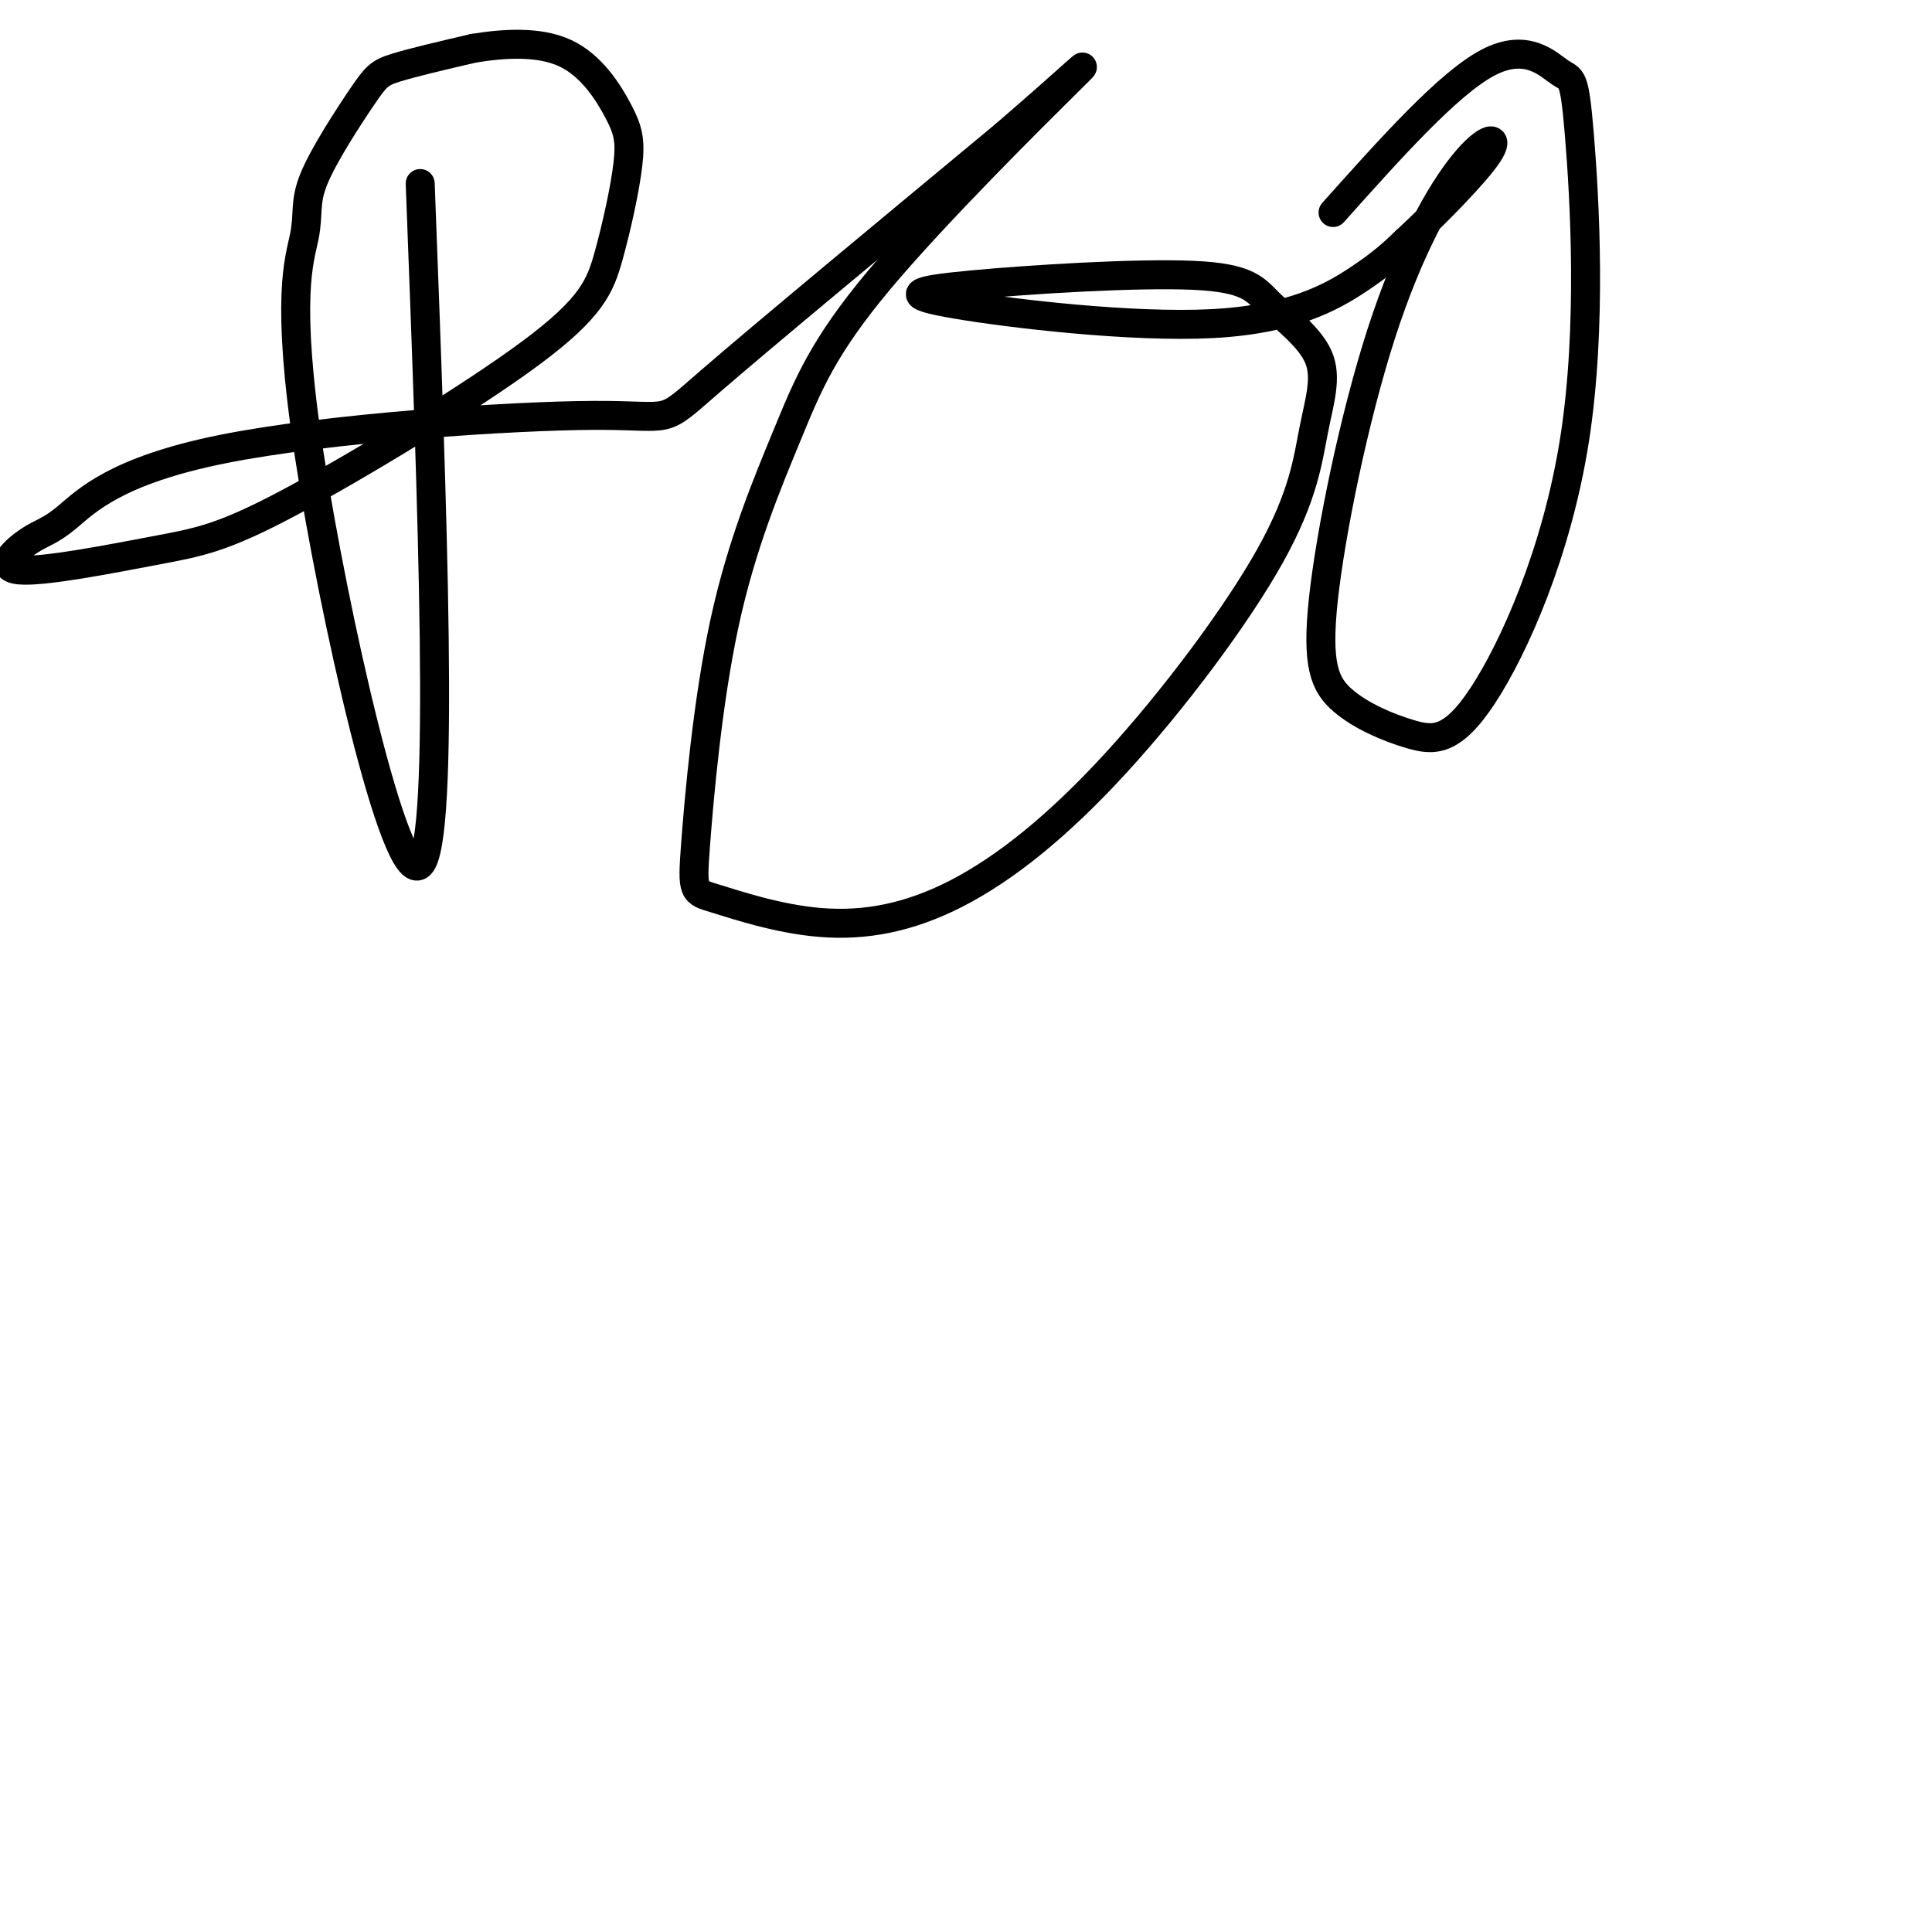 <svg viewBox='0 0 400 400' version='1.1' xmlns='http://www.w3.org/2000/svg' xmlns:xlink='http://www.w3.org/1999/xlink'><g fill='none' stroke='#000000' stroke-width='6' stroke-linecap='round' stroke-linejoin='round'><path d='M87,38c2.578,67.918 5.155,135.836 0,141c-5.155,5.164 -18.044,-52.424 -23,-85c-4.956,-32.576 -1.980,-40.138 -1,-45c0.980,-4.862 -0.036,-7.025 2,-12c2.036,-4.975 7.125,-12.763 10,-17c2.875,-4.237 3.536,-4.925 7,-6c3.464,-1.075 9.732,-2.538 16,-4'/><path d='M98,10c6.156,-1.010 13.547,-1.535 19,1c5.453,2.535 8.968,8.132 11,12c2.032,3.868 2.579,6.009 2,11c-0.579,4.991 -2.285,12.832 -4,19c-1.715,6.168 -3.439,10.661 -16,20c-12.561,9.339 -35.958,23.522 -50,31c-14.042,7.478 -18.729,8.250 -28,10c-9.271,1.750 -23.126,4.479 -28,4c-4.874,-0.479 -0.769,-4.165 2,-6c2.769,-1.835 4.200,-1.818 8,-5c3.800,-3.182 9.967,-9.564 32,-14c22.033,-4.436 59.932,-6.925 77,-7c17.068,-0.075 13.305,2.264 24,-7c10.695,-9.264 35.847,-30.132 61,-51'/><path d='M208,28c14.489,-12.468 20.211,-18.139 13,-11c-7.211,7.139 -27.355,27.088 -39,41c-11.645,13.912 -14.789,21.786 -19,32c-4.211,10.214 -9.487,22.766 -13,39c-3.513,16.234 -5.262,36.149 -6,46c-0.738,9.851 -0.465,9.637 4,11c4.465,1.363 13.124,4.303 22,5c8.876,0.697 17.971,-0.851 28,-6c10.029,-5.149 20.994,-13.901 33,-27c12.006,-13.099 25.053,-30.546 32,-43c6.947,-12.454 7.795,-19.917 9,-26c1.205,-6.083 2.766,-10.788 1,-15c-1.766,-4.212 -6.859,-7.933 -10,-11c-3.141,-3.067 -4.331,-5.480 -16,-6c-11.669,-0.520 -33.817,0.852 -46,2c-12.183,1.148 -14.399,2.071 -3,4c11.399,1.929 36.415,4.866 53,4c16.585,-0.866 24.739,-5.533 30,-9c5.261,-3.467 7.631,-5.733 10,-8'/><path d='M291,50c5.478,-5.084 14.173,-13.794 17,-18c2.827,-4.206 -0.212,-3.909 -5,2c-4.788,5.909 -11.323,17.429 -17,35c-5.677,17.571 -10.496,41.193 -12,55c-1.504,13.807 0.305,17.799 4,21c3.695,3.201 9.274,5.612 14,7c4.726,1.388 8.597,1.753 15,-8c6.403,-9.753 15.337,-29.624 19,-53c3.663,-23.376 2.054,-50.255 1,-63c-1.054,-12.745 -1.553,-11.354 -4,-13c-2.447,-1.646 -6.842,-6.327 -15,-2c-8.158,4.327 -20.079,17.664 -32,31'/></g>
</svg>
